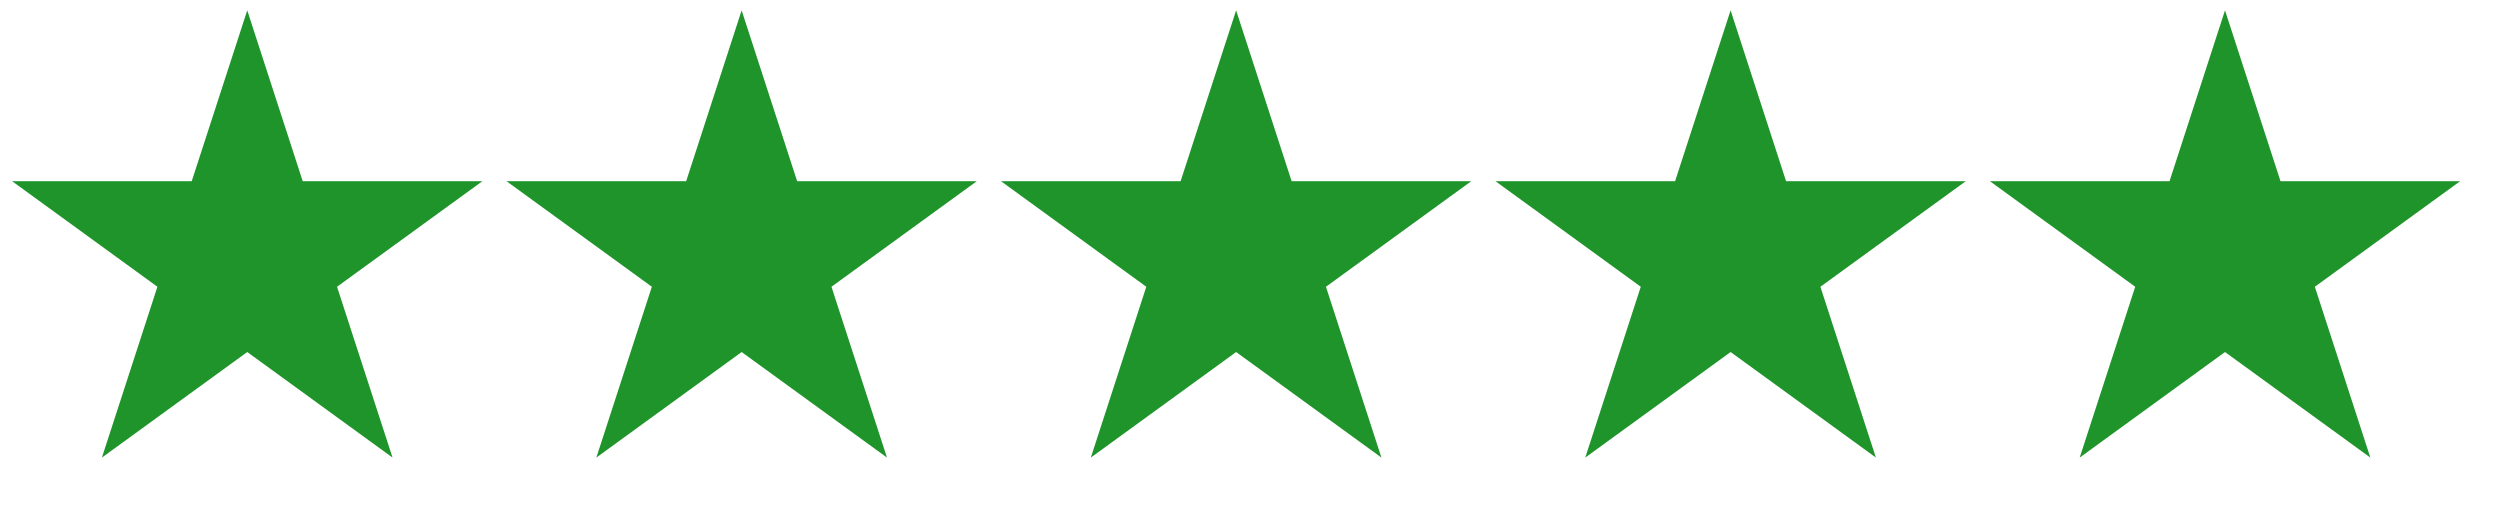 <?xml version="1.0" encoding="UTF-8"?> <svg xmlns="http://www.w3.org/2000/svg" width="58" height="12" viewBox="0 0 58 12" fill="none"><path d="M5.736 0.24L7.023 4.204H11.191L7.819 6.653L9.107 10.616L5.736 8.167L2.364 10.616L3.652 6.653L0.281 4.204H4.448L5.736 0.24Z" fill="#1F942B"></path><path d="M17.206 0.24L18.494 4.204H22.661L19.29 6.653L20.578 10.616L17.206 8.167L13.835 10.616L15.123 6.653L11.751 4.204H15.919L17.206 0.24Z" fill="#1F942B"></path><path d="M28.678 0.24L29.966 4.204H34.133L30.762 6.653L32.049 10.616L28.678 8.167L25.307 10.616L26.594 6.653L23.223 4.204H27.39L28.678 0.24Z" fill="#1F942B"></path><path d="M40.15 0.24L41.437 4.204H45.605L42.233 6.653L43.521 10.616L40.15 8.167L36.778 10.616L38.066 6.653L34.695 4.204H38.862L40.15 0.24Z" fill="#1F942B"></path><path d="M51.62 0.24L52.908 4.204H57.075L53.704 6.653L54.992 10.616L51.62 8.167L48.249 10.616L49.537 6.653L46.166 4.204H50.333L51.62 0.24Z" fill="#1F942B"></path></svg> 